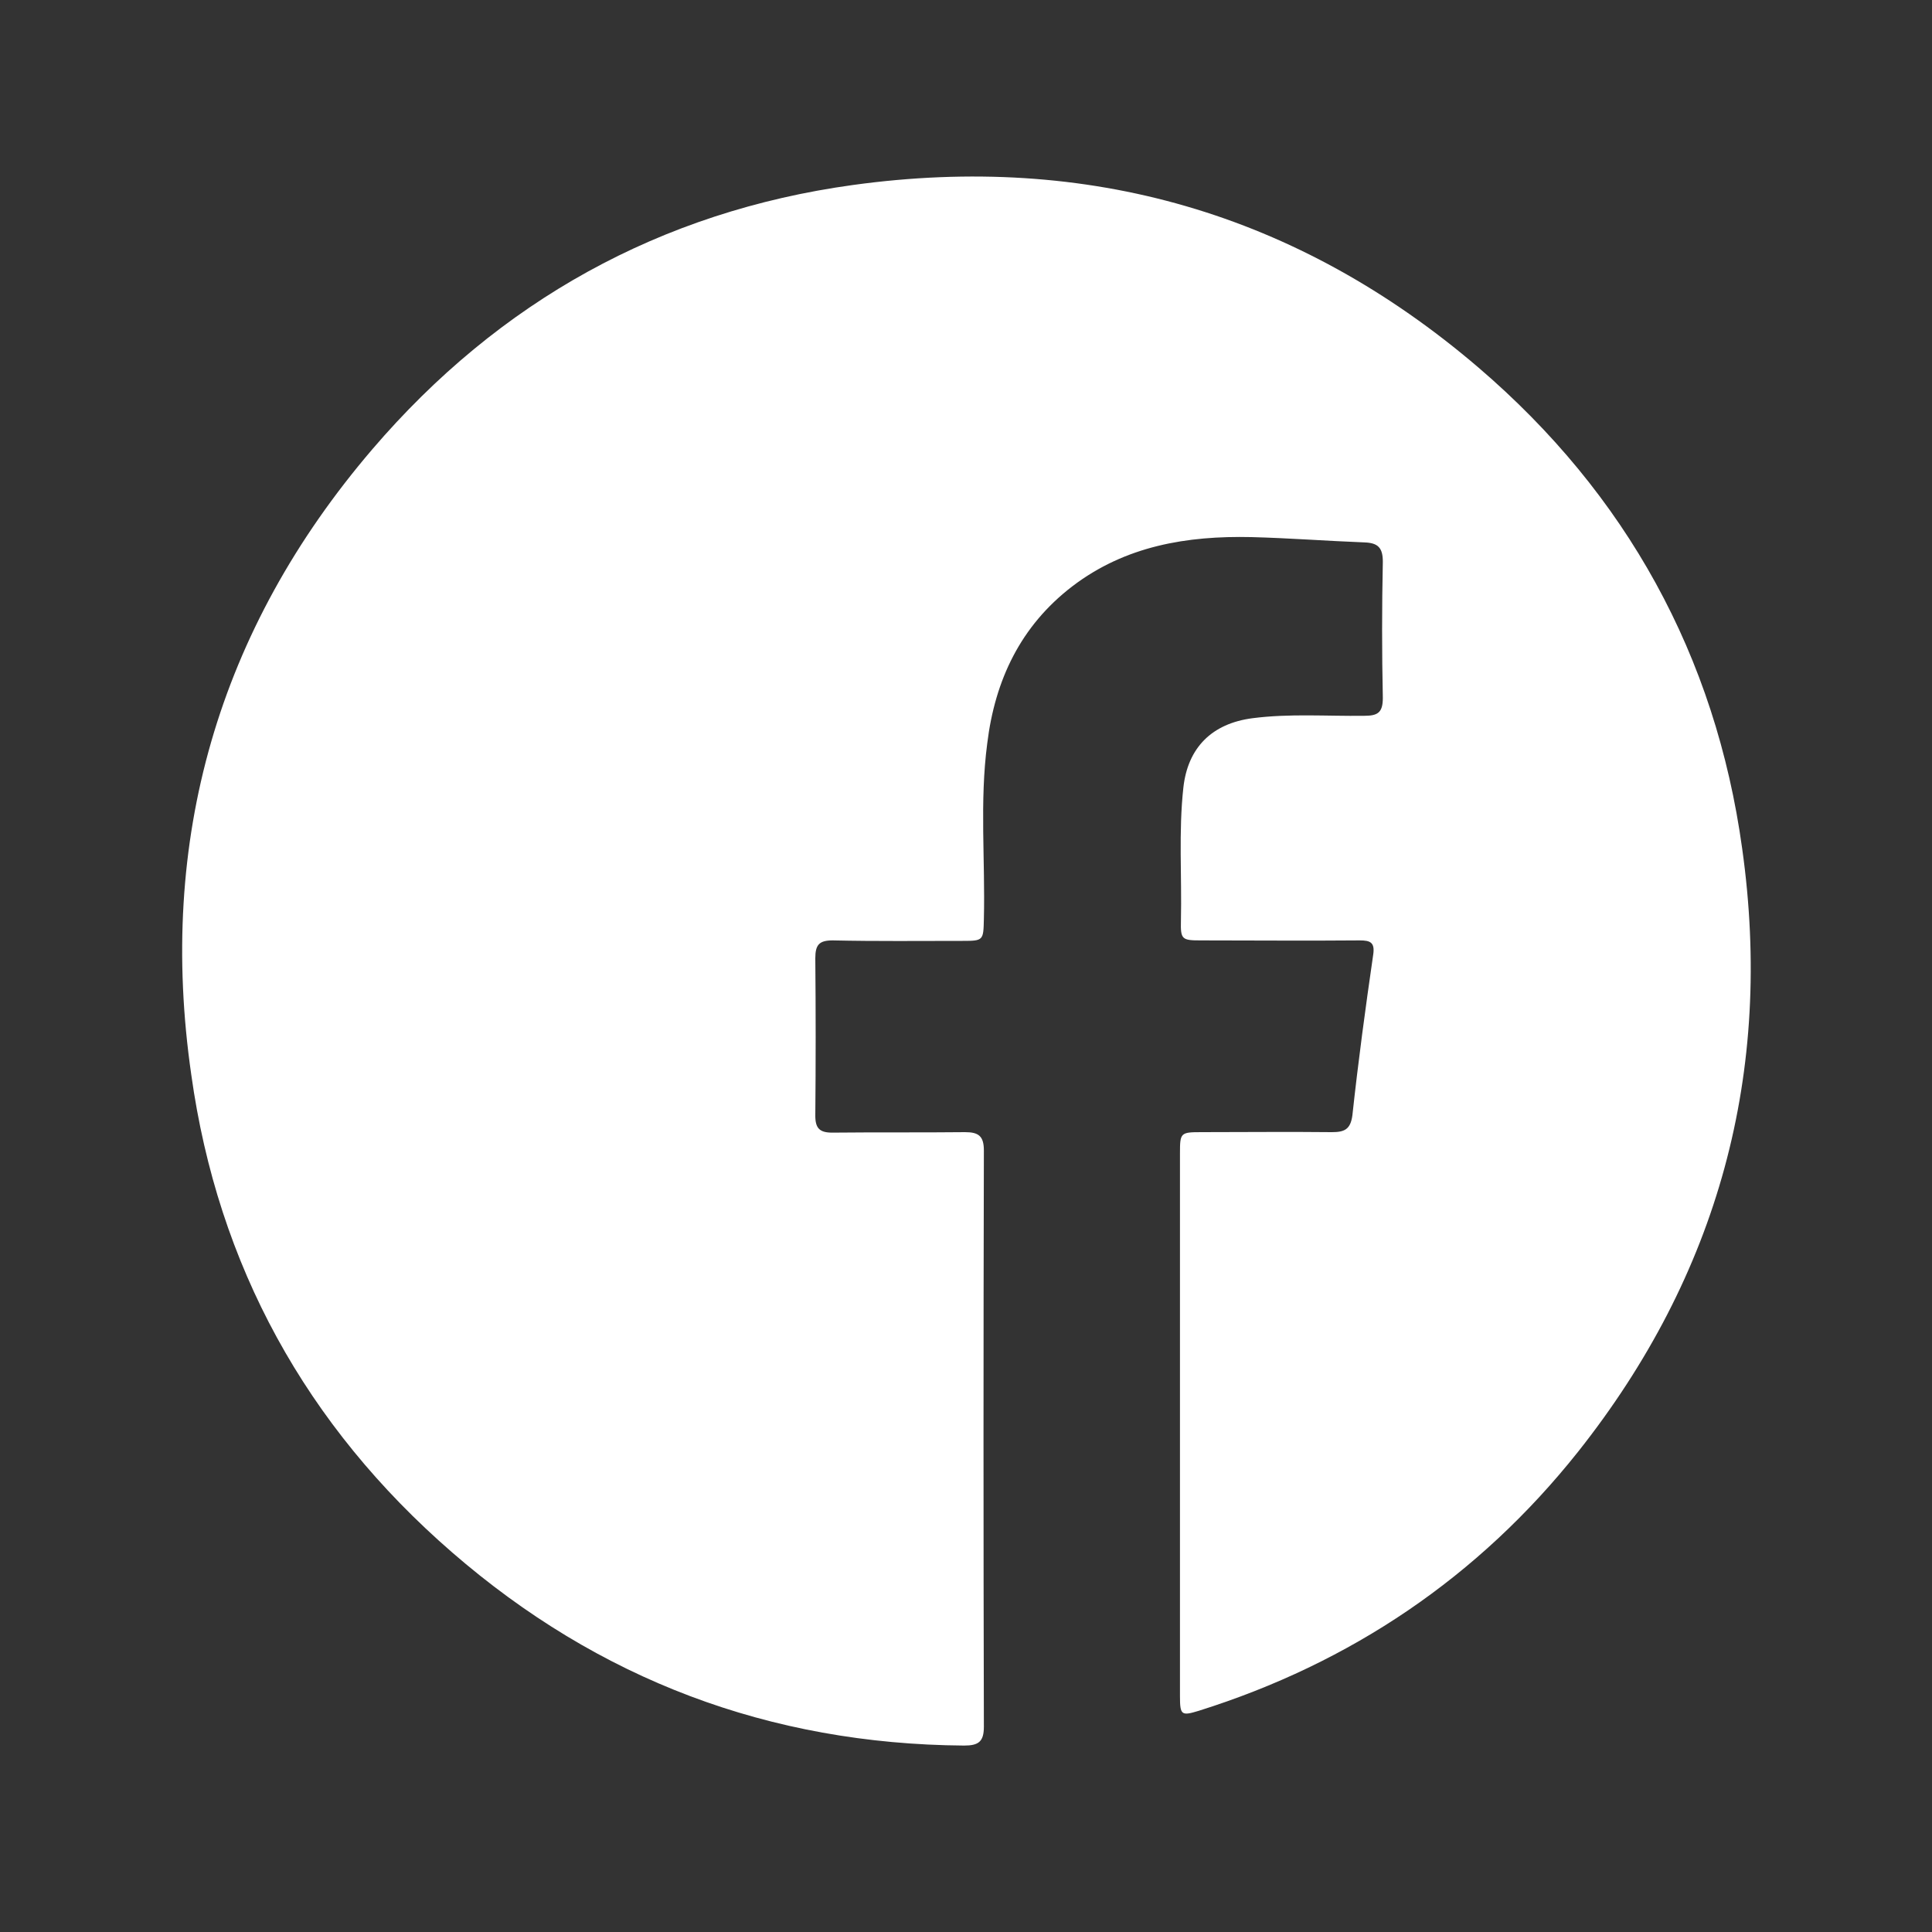 <?xml version="1.0" encoding="utf-8"?>
<!-- Generator: Adobe Illustrator 27.9.0, SVG Export Plug-In . SVG Version: 6.00 Build 0)  -->
<svg version="1.1" xmlns="http://www.w3.org/2000/svg" xmlns:xlink="http://www.w3.org/1999/xlink" x="0px" y="0px"
	 viewBox="0 0 400 400" style="enable-background:new 0 0 400 400;" xml:space="preserve">
<rect x="0" y="0" width="400" height="400" fill="#333333" stroke="none"/>
<style type="text/css">
	.st0{fill:#FFFFFF;}
</style>
<g id="圖層_1">
	<g>
		<path class="st0" d="M244.3,294.5c0-18.6,0-37.1,0-55.7c0-4.3,0.1-4.4,4.5-4.4c9,0,17.9-0.1,26.9,0c2.6,0,3.9-0.5,4.3-3.5
			c1.2-11.1,2.7-22.2,4.3-33.2c0.4-2.6-0.6-3-2.8-3c-11,0.1-21.9,0-32.9,0c-3.9,0-4.2-0.2-4.1-4.1c0.2-9.2-0.5-18.4,0.5-27.5
			c0.9-8.3,5.9-13.3,14.3-14.4c7.7-1,15.4-0.4,23.1-0.5c2.8,0,3.9-0.6,3.9-3.7c-0.2-9.4-0.2-18.8,0-28.2c0-2.9-1-3.9-3.8-4
			c-7.8-0.3-15.6-0.9-23.4-1.1c-13.3-0.3-26.1,1.8-37.1,10.2c-10.7,8.2-16,19.4-17.6,32.5c-1.6,12.1-0.4,24.2-0.7,36.4
			c-0.1,4.4-0.1,4.5-4.4,4.5c-9,0-17.9,0.1-26.9-0.1c-2.8,0-3.6,0.9-3.6,3.7c0.1,10.9,0.1,21.7,0,32.6c0,2.6,0.9,3.5,3.5,3.5
			c9.2-0.1,18.4,0,27.5-0.1c2.8,0,3.9,0.8,3.9,3.8c-0.1,39.8-0.1,79.6,0,119.3c0,3.1-1.1,3.9-4.1,3.9c-40.3-0.3-75.7-13.7-106-40
			c-30.2-26.2-48.5-59.4-54-98.9C32.6,174,45.1,130.4,77.1,93c26.2-30.6,59.6-49.2,99.5-54.7c48.6-6.7,92.1,5.8,129.5,37.8
			c30.6,26.2,49.1,59.7,54.6,99.6c6.5,46.3-4.9,88.2-34,124.9c-20.6,25.9-47,43.7-78.5,53.6c-3.6,1.1-3.9,0.9-3.9-3
			C244.3,332.3,244.3,313.4,244.3,294.5z"/>
	</g>
</g>
<g id="圖層_2">
</g>
</svg>
